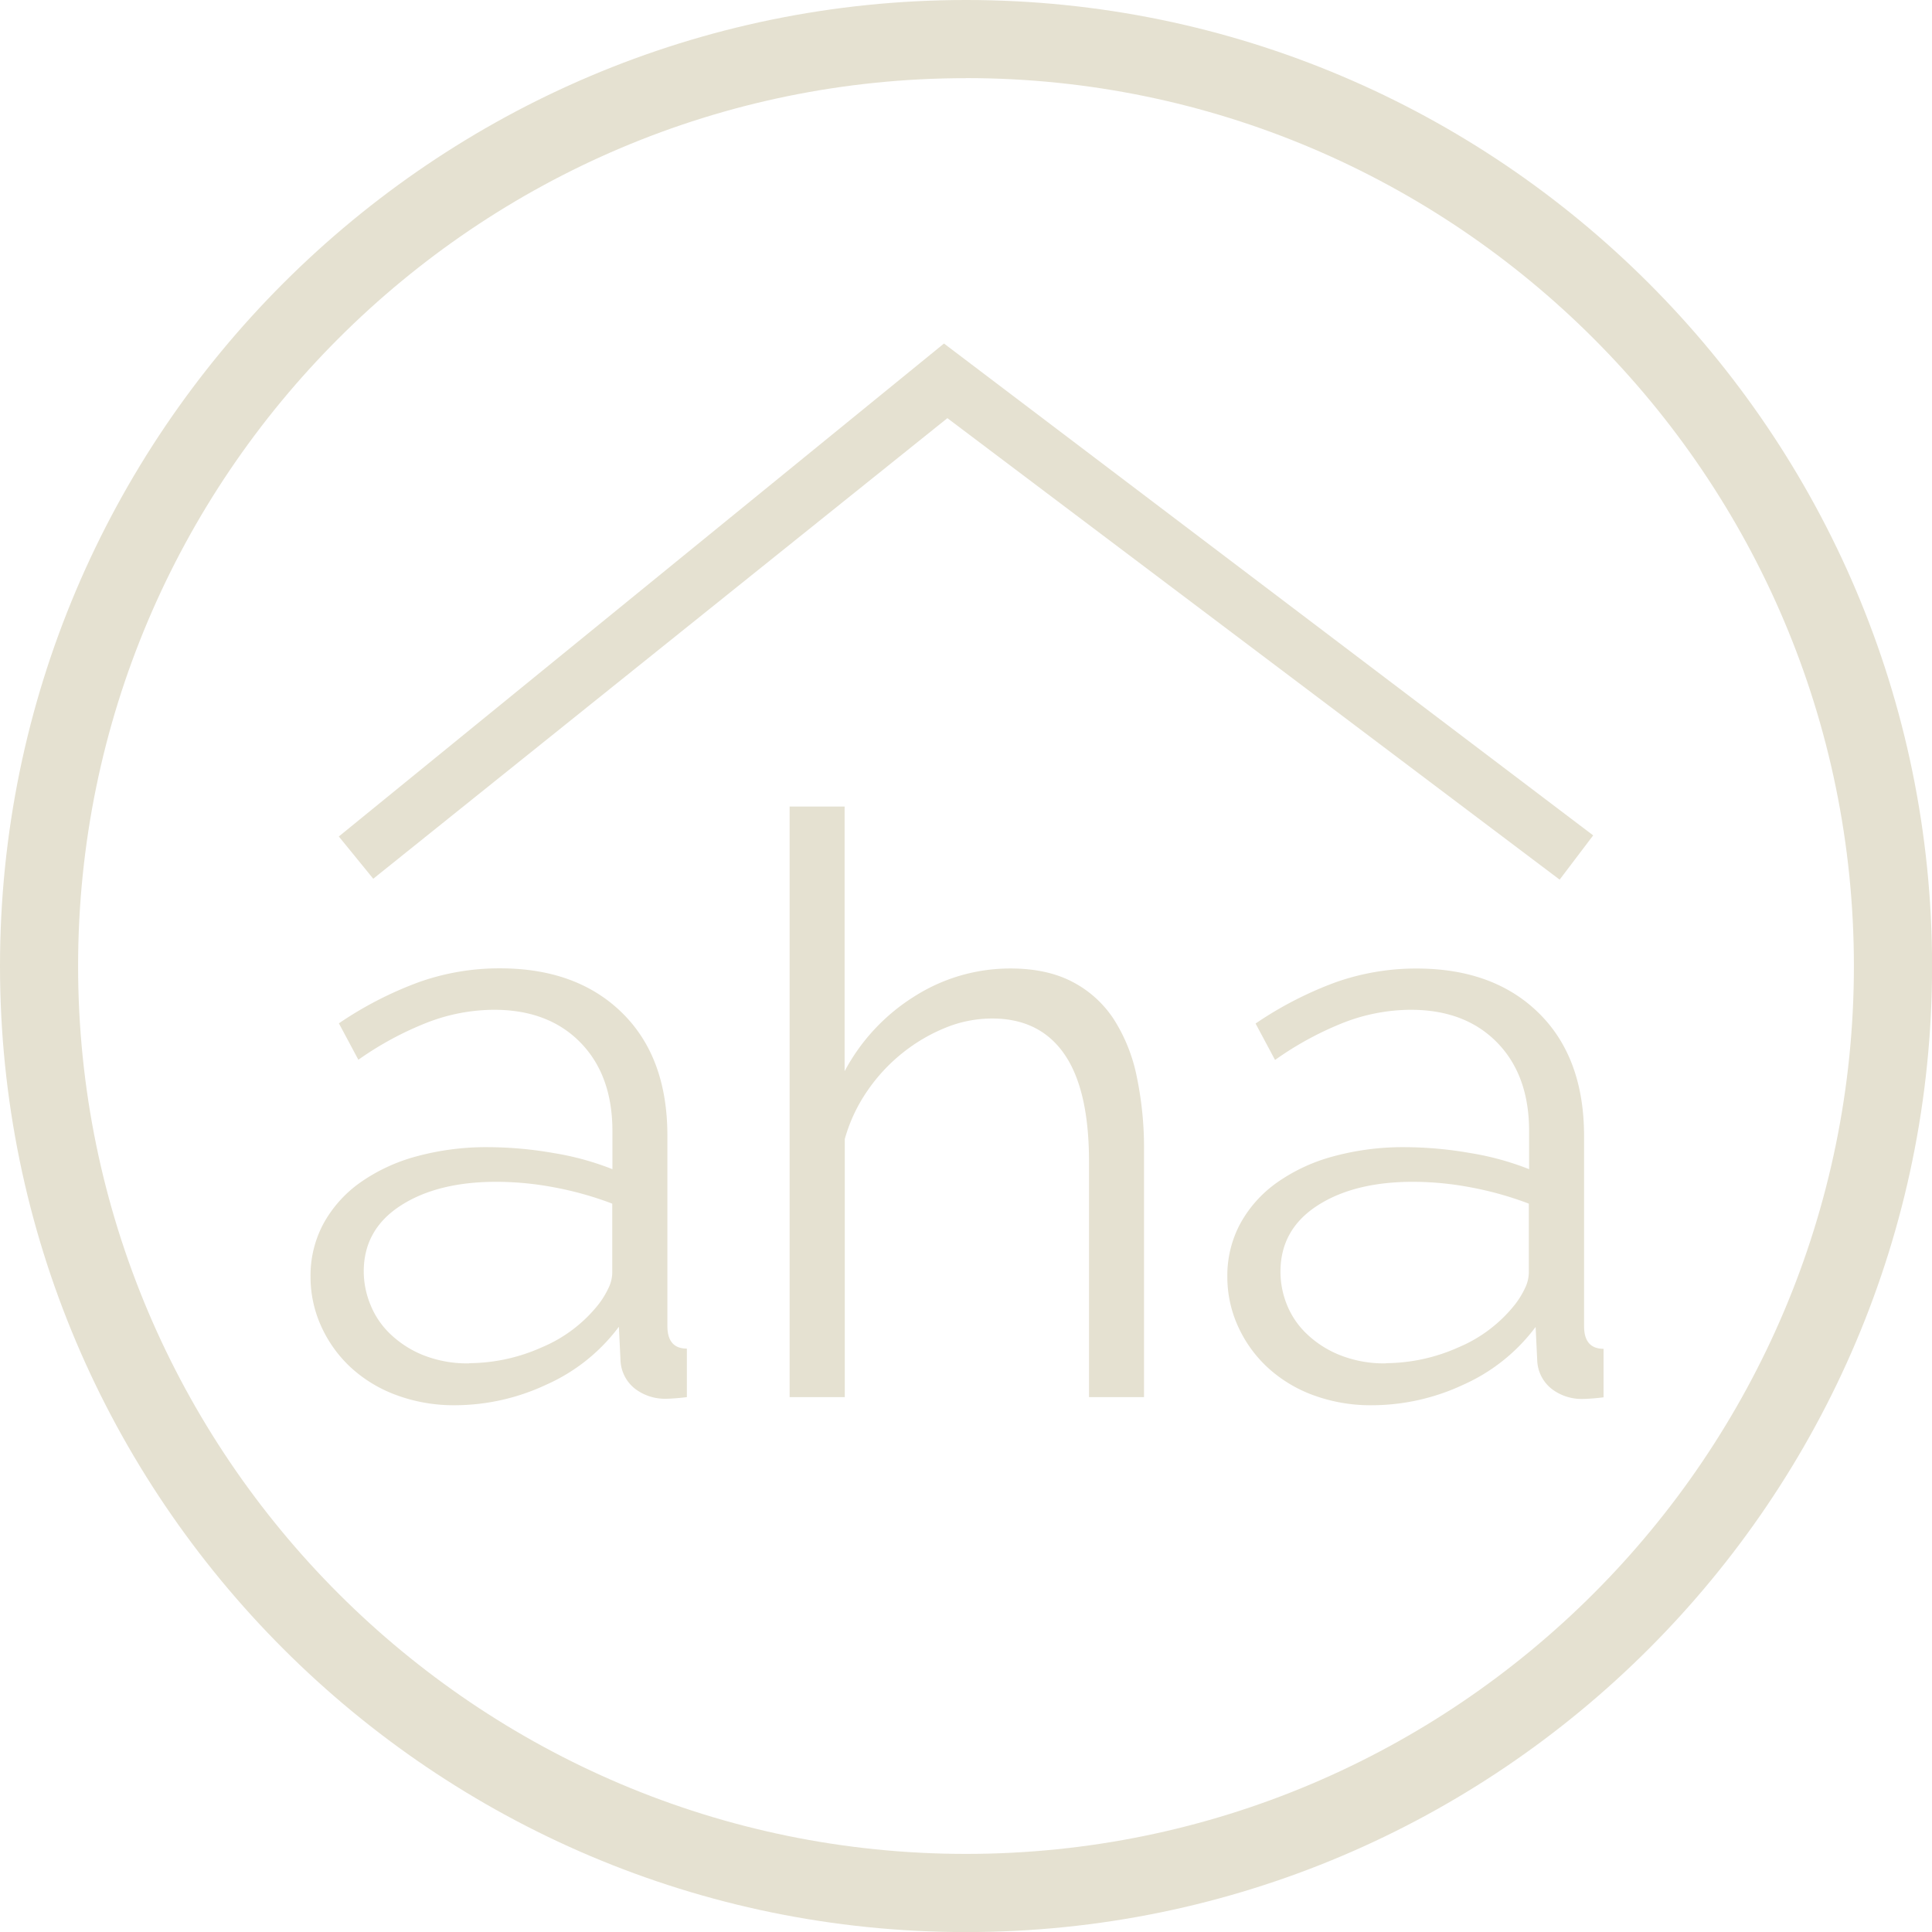 <?xml version="1.0" encoding="UTF-8"?> <svg xmlns="http://www.w3.org/2000/svg" id="Layer_1" data-name="Layer 1" viewBox="0 0 495.98 495.98"><defs><style>.cls-1{fill:#e5e1d1;}</style></defs><path class="cls-1" d="M116.93,360.75a42.5,42.5,0,0,1-15.16-2.6A35.06,35.06,0,0,1,90,351a32.79,32.79,0,0,1-7.58-10.6,30.58,30.58,0,0,1-2.7-12.67,28.14,28.14,0,0,1,3.32-13.6,31.51,31.51,0,0,1,9.35-10.49,45.63,45.63,0,0,1,14.43-6.75,68.14,68.14,0,0,1,18.6-2.39A98.47,98.47,0,0,1,142.06,296a72.28,72.28,0,0,1,15.16,4.15v-9.76q0-14.34-8.2-22.74t-22.12-8.42a47.94,47.94,0,0,0-17.34,3.32A83.26,83.26,0,0,0,92,272.06l-5-9.35a94.2,94.2,0,0,1,20.57-10.59,61.78,61.78,0,0,1,20.77-3.53q19.72,0,31.36,11.42t11.63,31.57v48.81q0,5.82,5,5.82v12.46c-1.11.14-2.15.24-3.12.31s-1.8.11-2.49.11a12.68,12.68,0,0,1-7.59-2.49,9.76,9.76,0,0,1-3.84-7.49l-.41-8.51a47,47,0,0,1-18.59,14.85A55.5,55.5,0,0,1,116.93,360.75Zm3.53-10.8a46,46,0,0,0,18.59-4.05,36.5,36.5,0,0,0,14.65-11.11,22.26,22.26,0,0,0,2.48-4.06,9.35,9.35,0,0,0,1-4.05V309a85.8,85.8,0,0,0-14.74-4.15,80.42,80.42,0,0,0-15-1.46q-15.15,0-24.61,6.13t-9.45,16.93A22.62,22.62,0,0,0,95.12,335a21.38,21.38,0,0,0,5.09,7.48,26.46,26.46,0,0,0,8.41,5.4A30.6,30.6,0,0,0,120.46,350Z"></path><path class="cls-1" d="M293.69,358.67H279.57V298.23q0-18.48-6.34-27.63t-18.59-9.13a31.66,31.66,0,0,0-11.94,2.38,44.17,44.17,0,0,0-11.11,6.55,44.71,44.71,0,0,0-9,9.76,41.36,41.36,0,0,0-5.72,12.25v66.26H202.71V207.05h14.12V275a50.72,50.72,0,0,1,18.08-19.31,45.75,45.75,0,0,1,24.51-7.06q9.34,0,15.88,3.42a28.2,28.2,0,0,1,10.6,9.56,43.15,43.15,0,0,1,5.92,14.75,89.47,89.47,0,0,1,1.87,19Z"></path><path class="cls-1" d="M352.26,360.75a42.5,42.5,0,0,1-15.16-2.6A35.06,35.06,0,0,1,325.36,351a32.79,32.79,0,0,1-7.58-10.6,30.58,30.58,0,0,1-2.7-12.67,28.14,28.14,0,0,1,3.32-13.6,31.3,31.3,0,0,1,9.35-10.49,45.42,45.42,0,0,1,14.43-6.75,68.11,68.11,0,0,1,18.59-2.39A98.58,98.58,0,0,1,377.39,296a72.28,72.28,0,0,1,15.16,4.15v-9.76q0-14.34-8.2-22.74t-22.12-8.42a48,48,0,0,0-17.35,3.32,83.2,83.2,0,0,0-17.55,9.56l-5-9.35a94.14,94.14,0,0,1,20.56-10.59,61.87,61.87,0,0,1,20.77-3.53q19.74,0,31.36,11.42t11.64,31.57v48.81q0,5.82,5,5.82v12.46c-1.11.14-2.14.24-3.12.31s-1.79.11-2.48.11a12.68,12.68,0,0,1-7.59-2.49,9.76,9.76,0,0,1-3.84-7.49l-.41-8.51a47,47,0,0,1-18.6,14.85A55.46,55.46,0,0,1,352.26,360.75Zm3.53-10.8a46,46,0,0,0,18.59-4.05A36.5,36.5,0,0,0,389,334.79a22.26,22.26,0,0,0,2.48-4.06,9.5,9.5,0,0,0,1-4.05V309a85.91,85.91,0,0,0-14.75-4.15,80.23,80.23,0,0,0-14.95-1.46q-15.17,0-24.61,6.13t-9.45,16.93a22.62,22.62,0,0,0,1.66,8.51,21.25,21.25,0,0,0,5.09,7.48,26.46,26.46,0,0,0,8.41,5.4A30.57,30.57,0,0,0,355.79,350Z"></path><polygon class="cls-1" points="243.21 107.35 400.39 225.82 409 214.46 242.34 88.19 86.98 214.74 95.82 225.59 243.21 107.35"></polygon><path class="cls-1" d="M248,496C111.25,496,0,384.74,0,248S111.25,0,248,0,496,111.25,496,248,384.74,496,248,496Zm0-475.93C122.31,20.05,20.05,122.31,20.05,248S122.31,475.93,248,475.93,475.93,373.68,475.93,248,373.68,20.05,248,20.05Z"></path></svg> 
